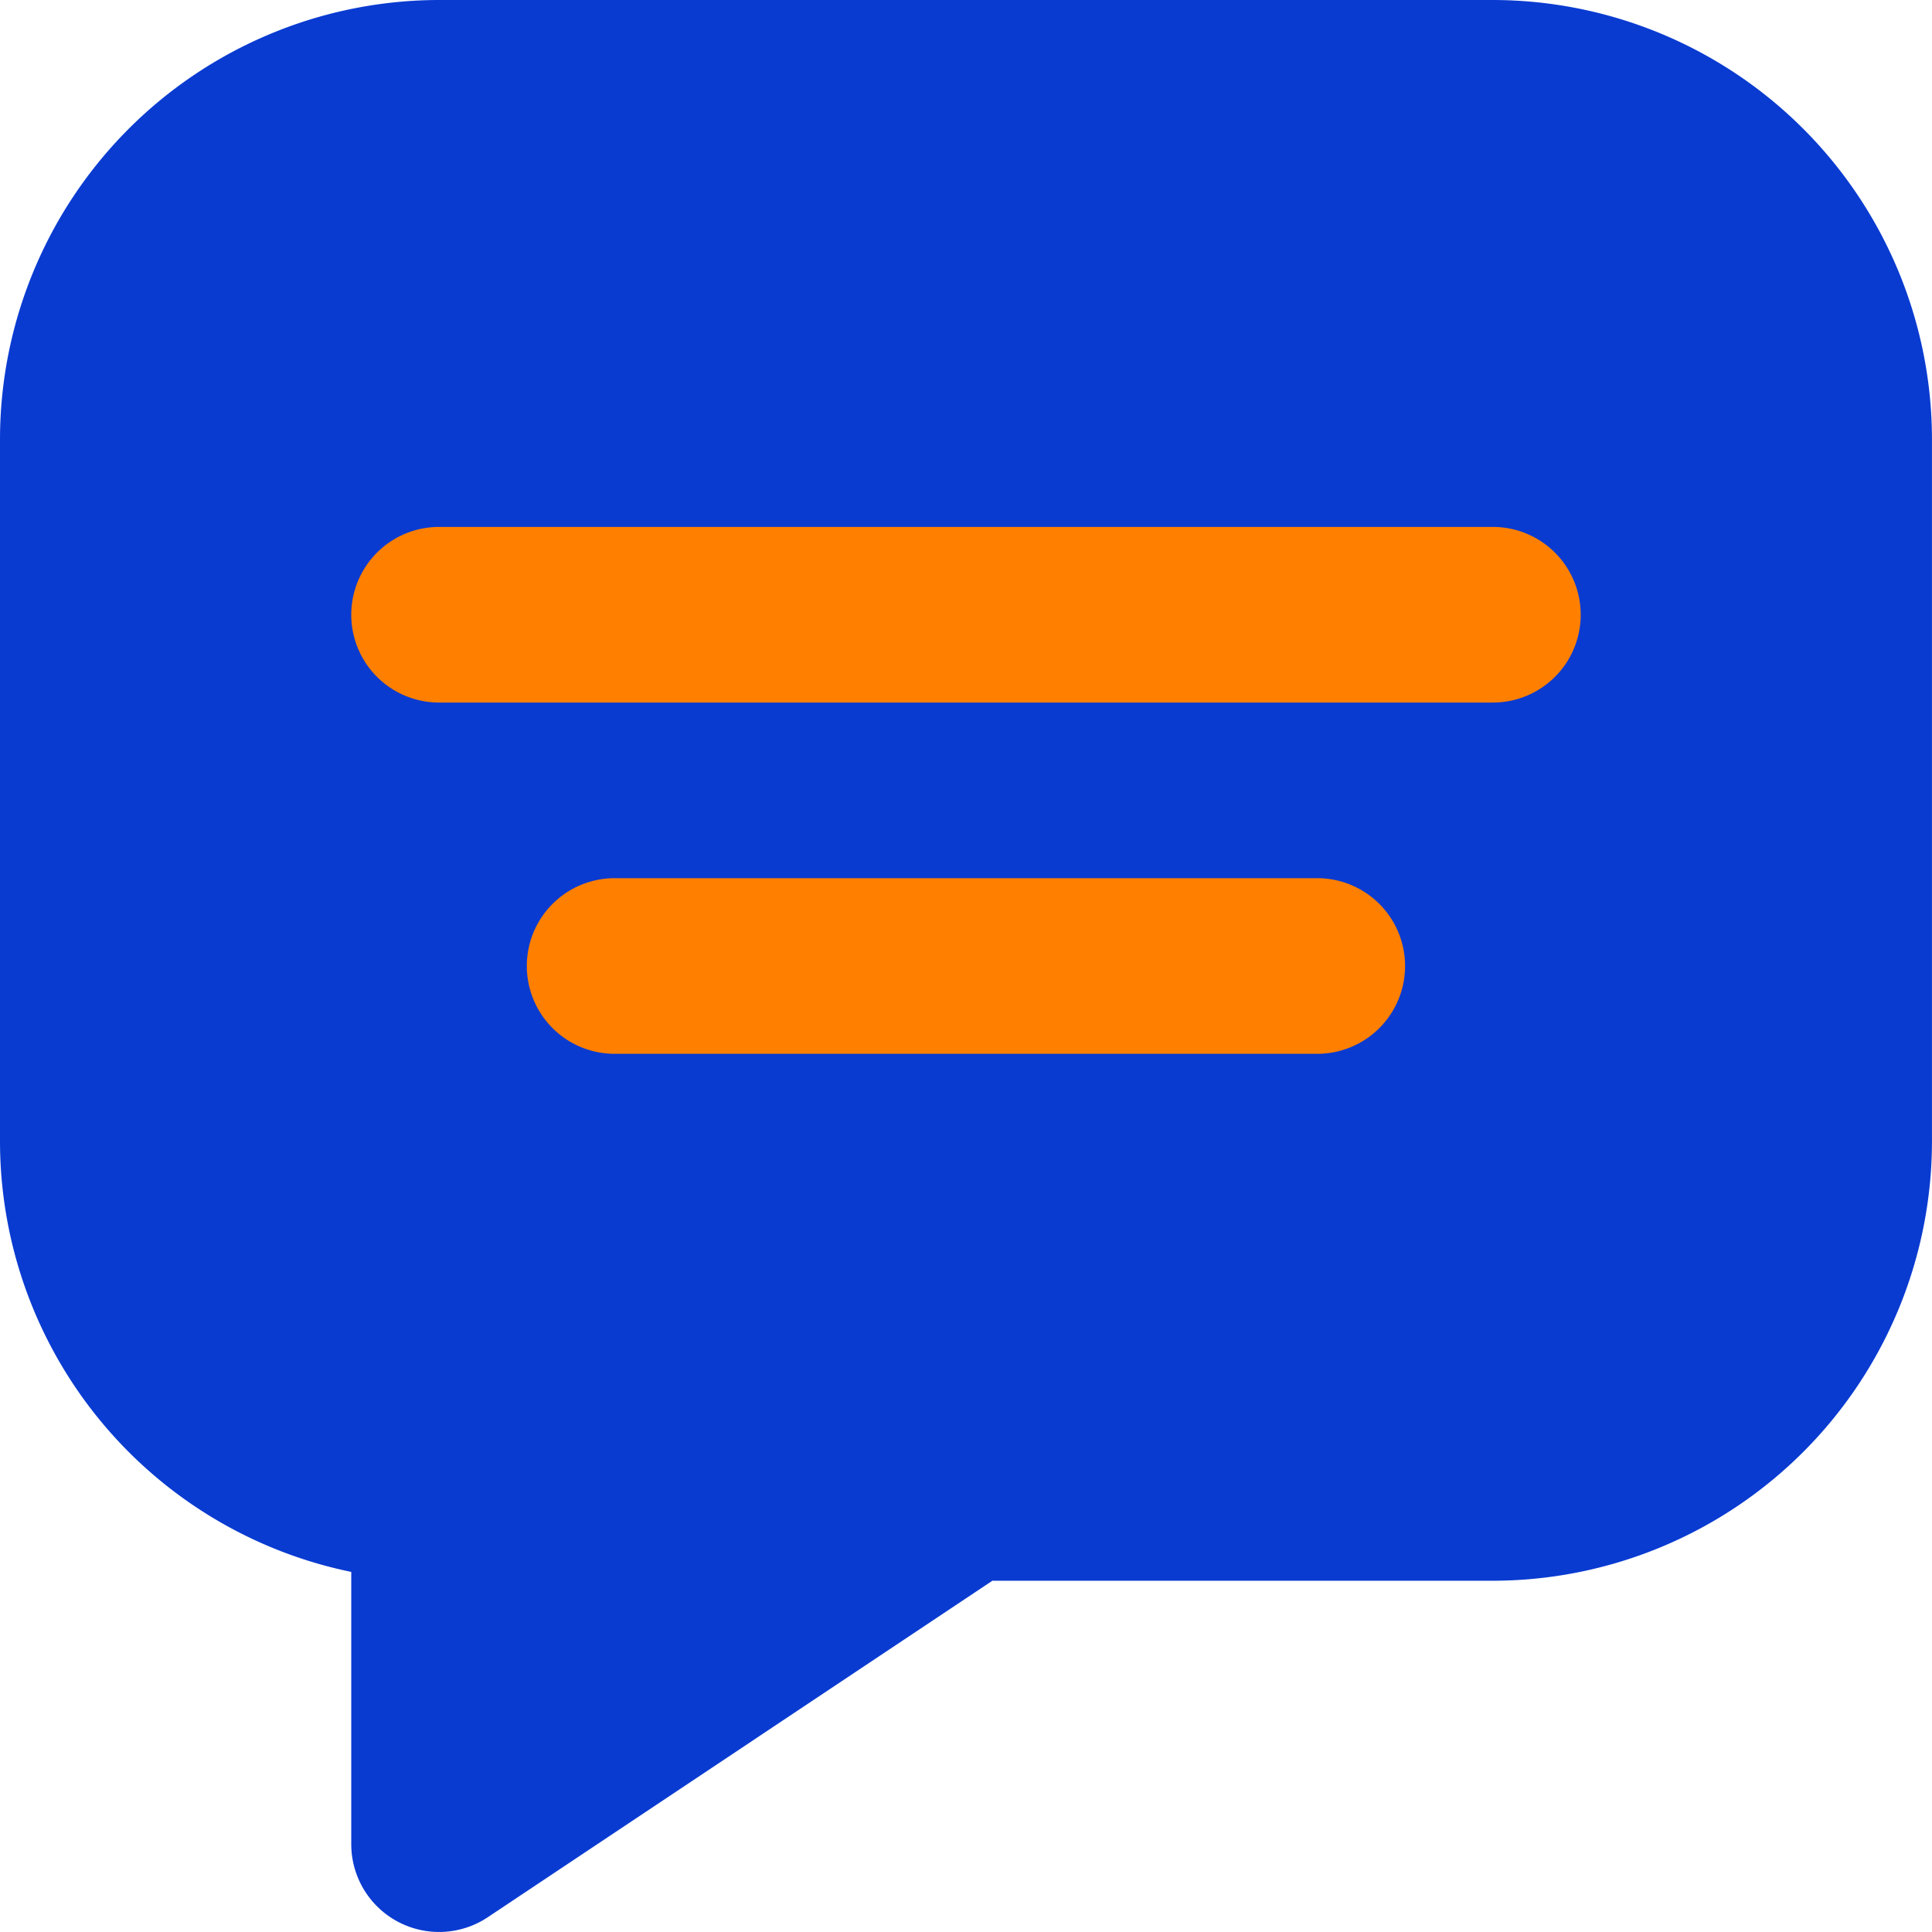 <svg xmlns="http://www.w3.org/2000/svg" width="54.694" height="54.694" viewBox="0 0 54.694 54.694">
  <g id="Group_79" data-name="Group 79" transform="translate(-1299.653 -4447.006)">
    <g id="Rectangle_13" data-name="Rectangle 13" transform="translate(1308 4460)" fill="#ff7f00" stroke="#707070" stroke-width="1">
      <rect width="43" height="21" stroke="none"/>
      <rect x="0.5" y="0.5" width="42" height="20" fill="none"/>
    </g>
    <path id="chat" d="M43.263,1H13.43A12.445,12.445,0,0,0,1,13.43V33.319A12.453,12.453,0,0,0,10.944,45.5v7.707a2.486,2.486,0,0,0,3.866,2.068L29.093,45.75H43.263a12.445,12.445,0,0,0,12.43-12.43V13.43A12.445,12.445,0,0,0,43.263,1ZM38.291,30.833H18.4a2.486,2.486,0,1,1,0-4.972H38.291a2.486,2.486,0,0,1,0,4.972Zm4.972-9.944H13.43a2.486,2.486,0,1,1,0-4.972H43.263a2.486,2.486,0,0,1,0,4.972Z" transform="translate(1298.653 4446.006)" fill="#093bd1"/>
  </g>
</svg>
